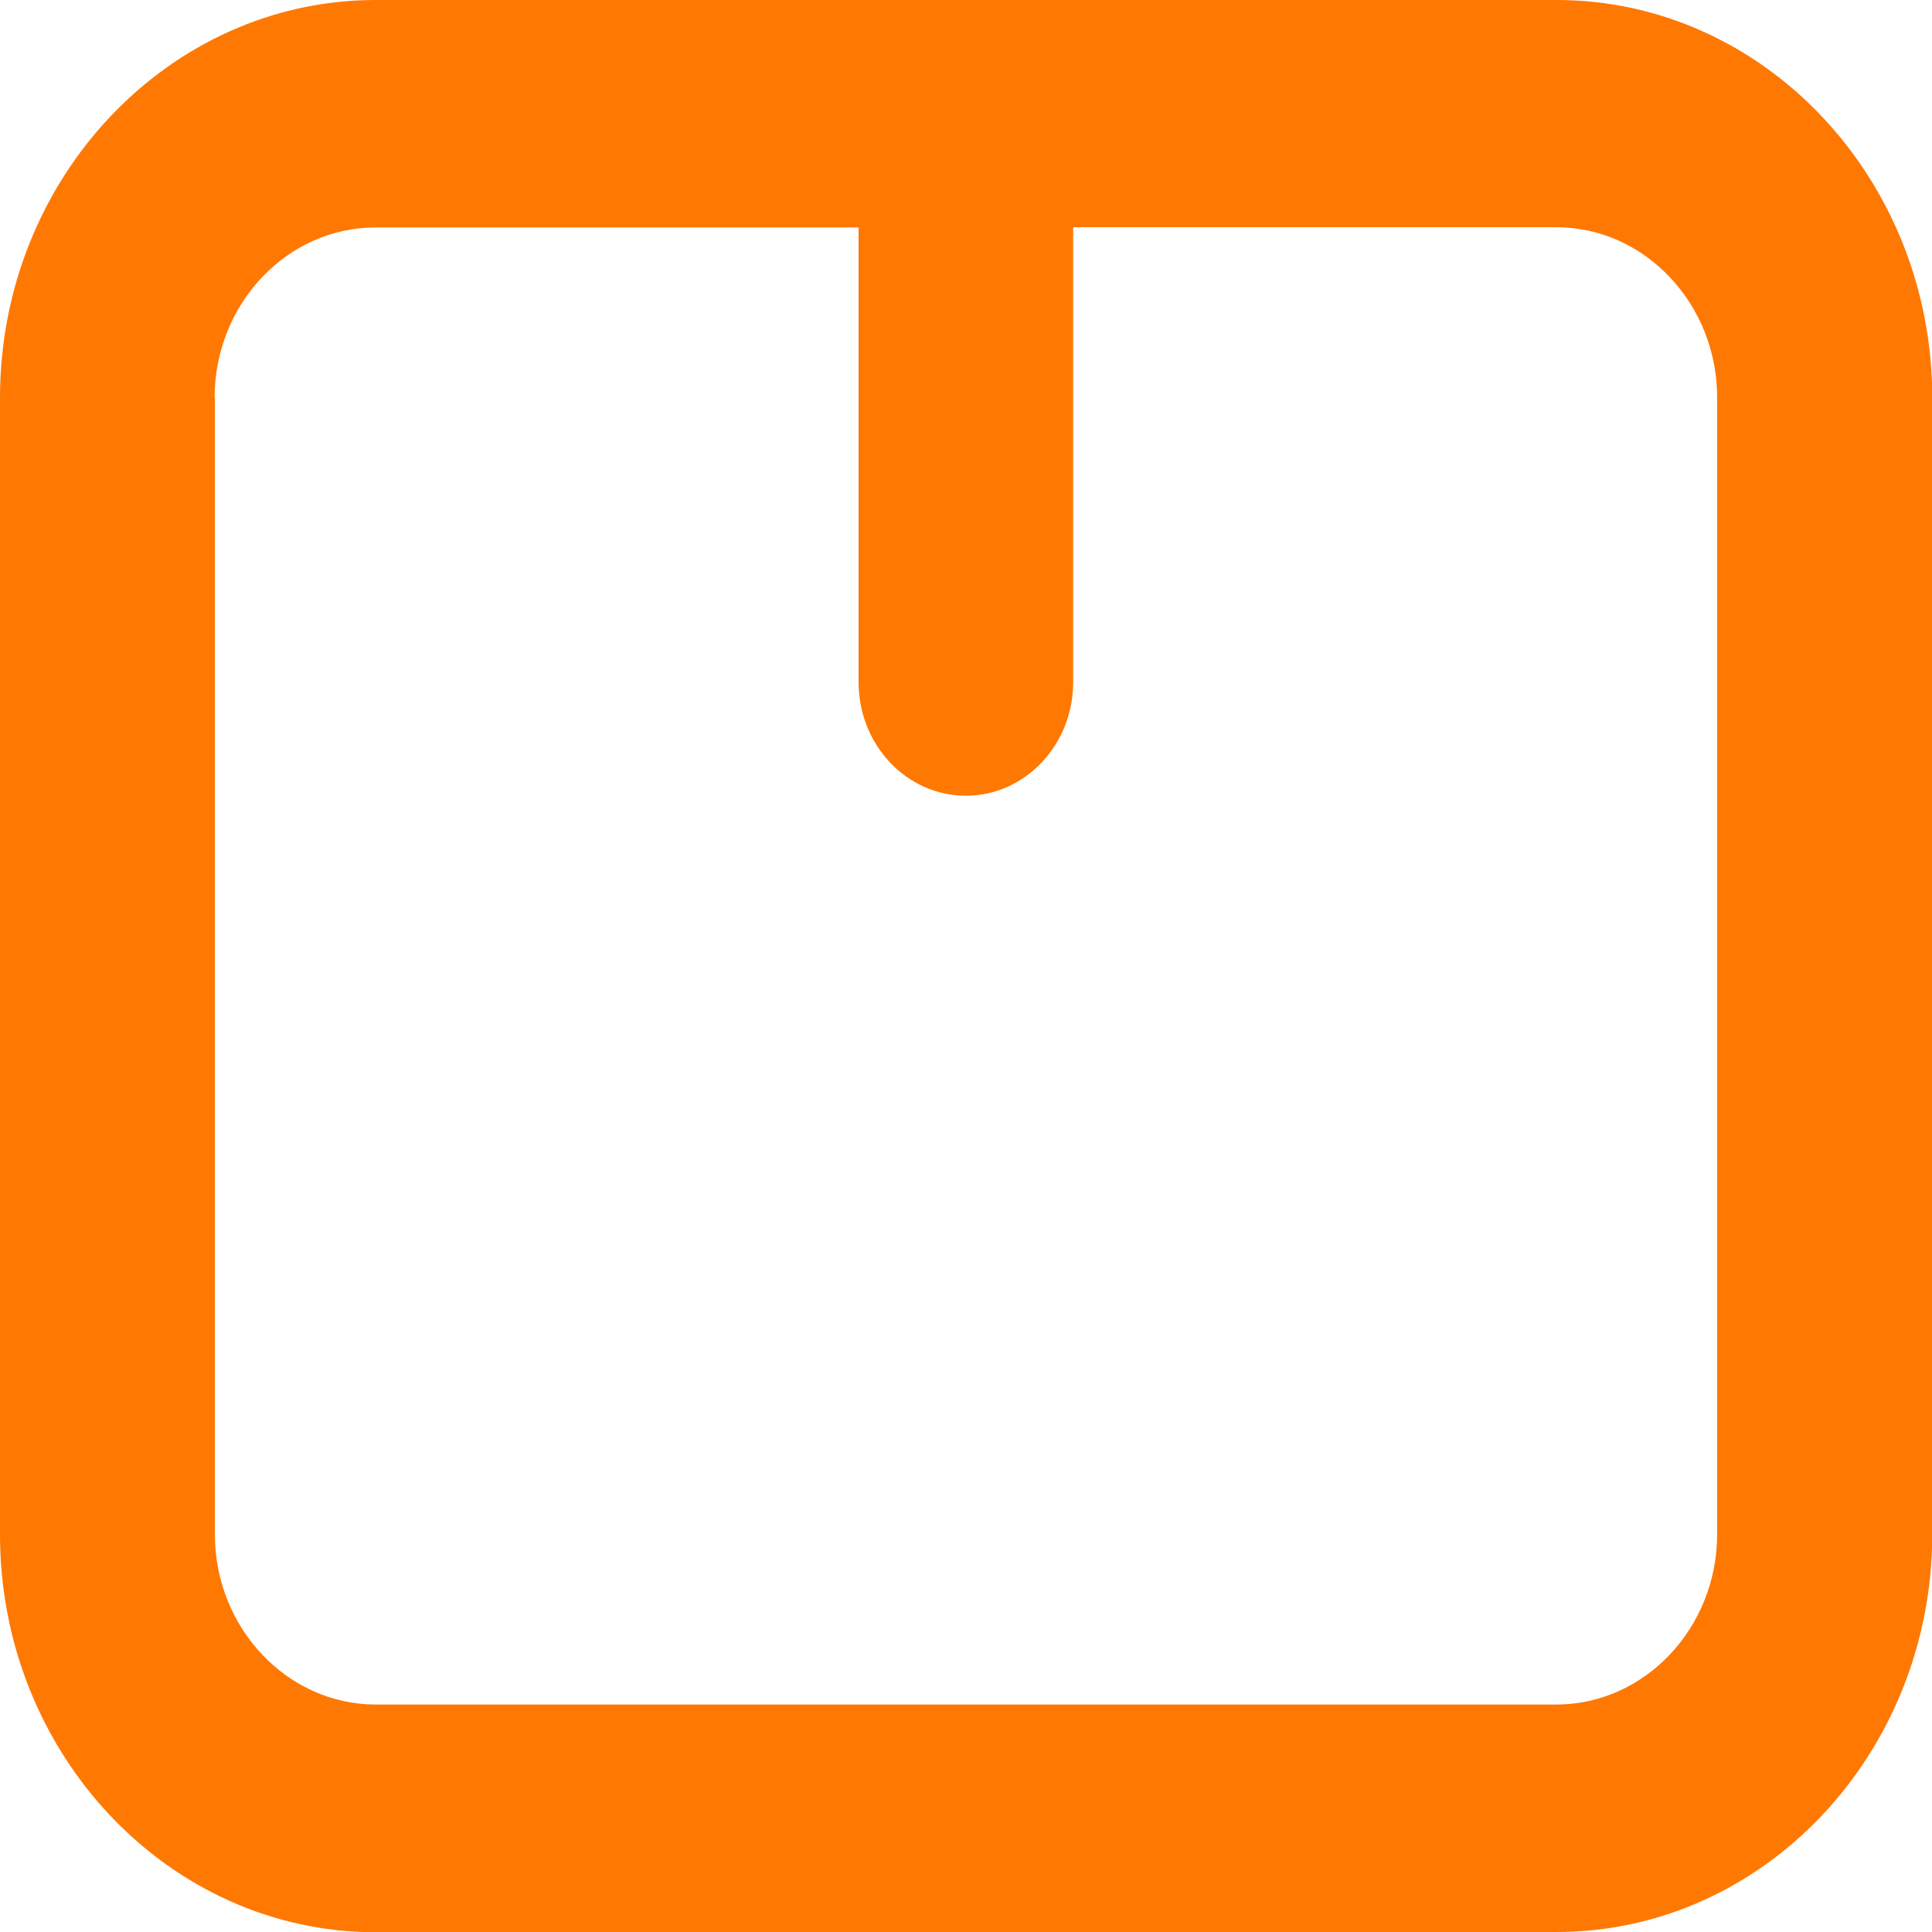 <svg width="15" height="15" viewBox="0 0 15 15" fill="none" xmlns="http://www.w3.org/2000/svg">
<g clip-path="url(#clip0_2005_117)">
<path d="M2.918 15H12.085C13.693 15 15.002 13.614 15.002 11.911V3.089C15.002 1.386 13.693 0 12.085 0H2.918C1.309 0 0 1.386 0 3.089V11.913C0 13.616 1.309 15.002 2.918 15.002V15ZM1.666 3.089C1.666 2.361 2.228 1.766 2.915 1.766H6.666V5.296C6.666 5.783 7.039 6.178 7.499 6.178C7.959 6.178 8.332 5.783 8.332 5.296V1.764H12.082C12.77 1.764 13.332 2.359 13.332 3.087V11.911C13.332 12.639 12.77 13.234 12.082 13.234H2.918C2.23 13.234 1.668 12.639 1.668 11.911V3.089H1.666Z" fill="#FF7801"/>
</g>
<defs>
<clipPath id="clip0_2005_117">
<rect width="15" height="15" fill="white"/>
</clipPath>
</defs>
</svg>
